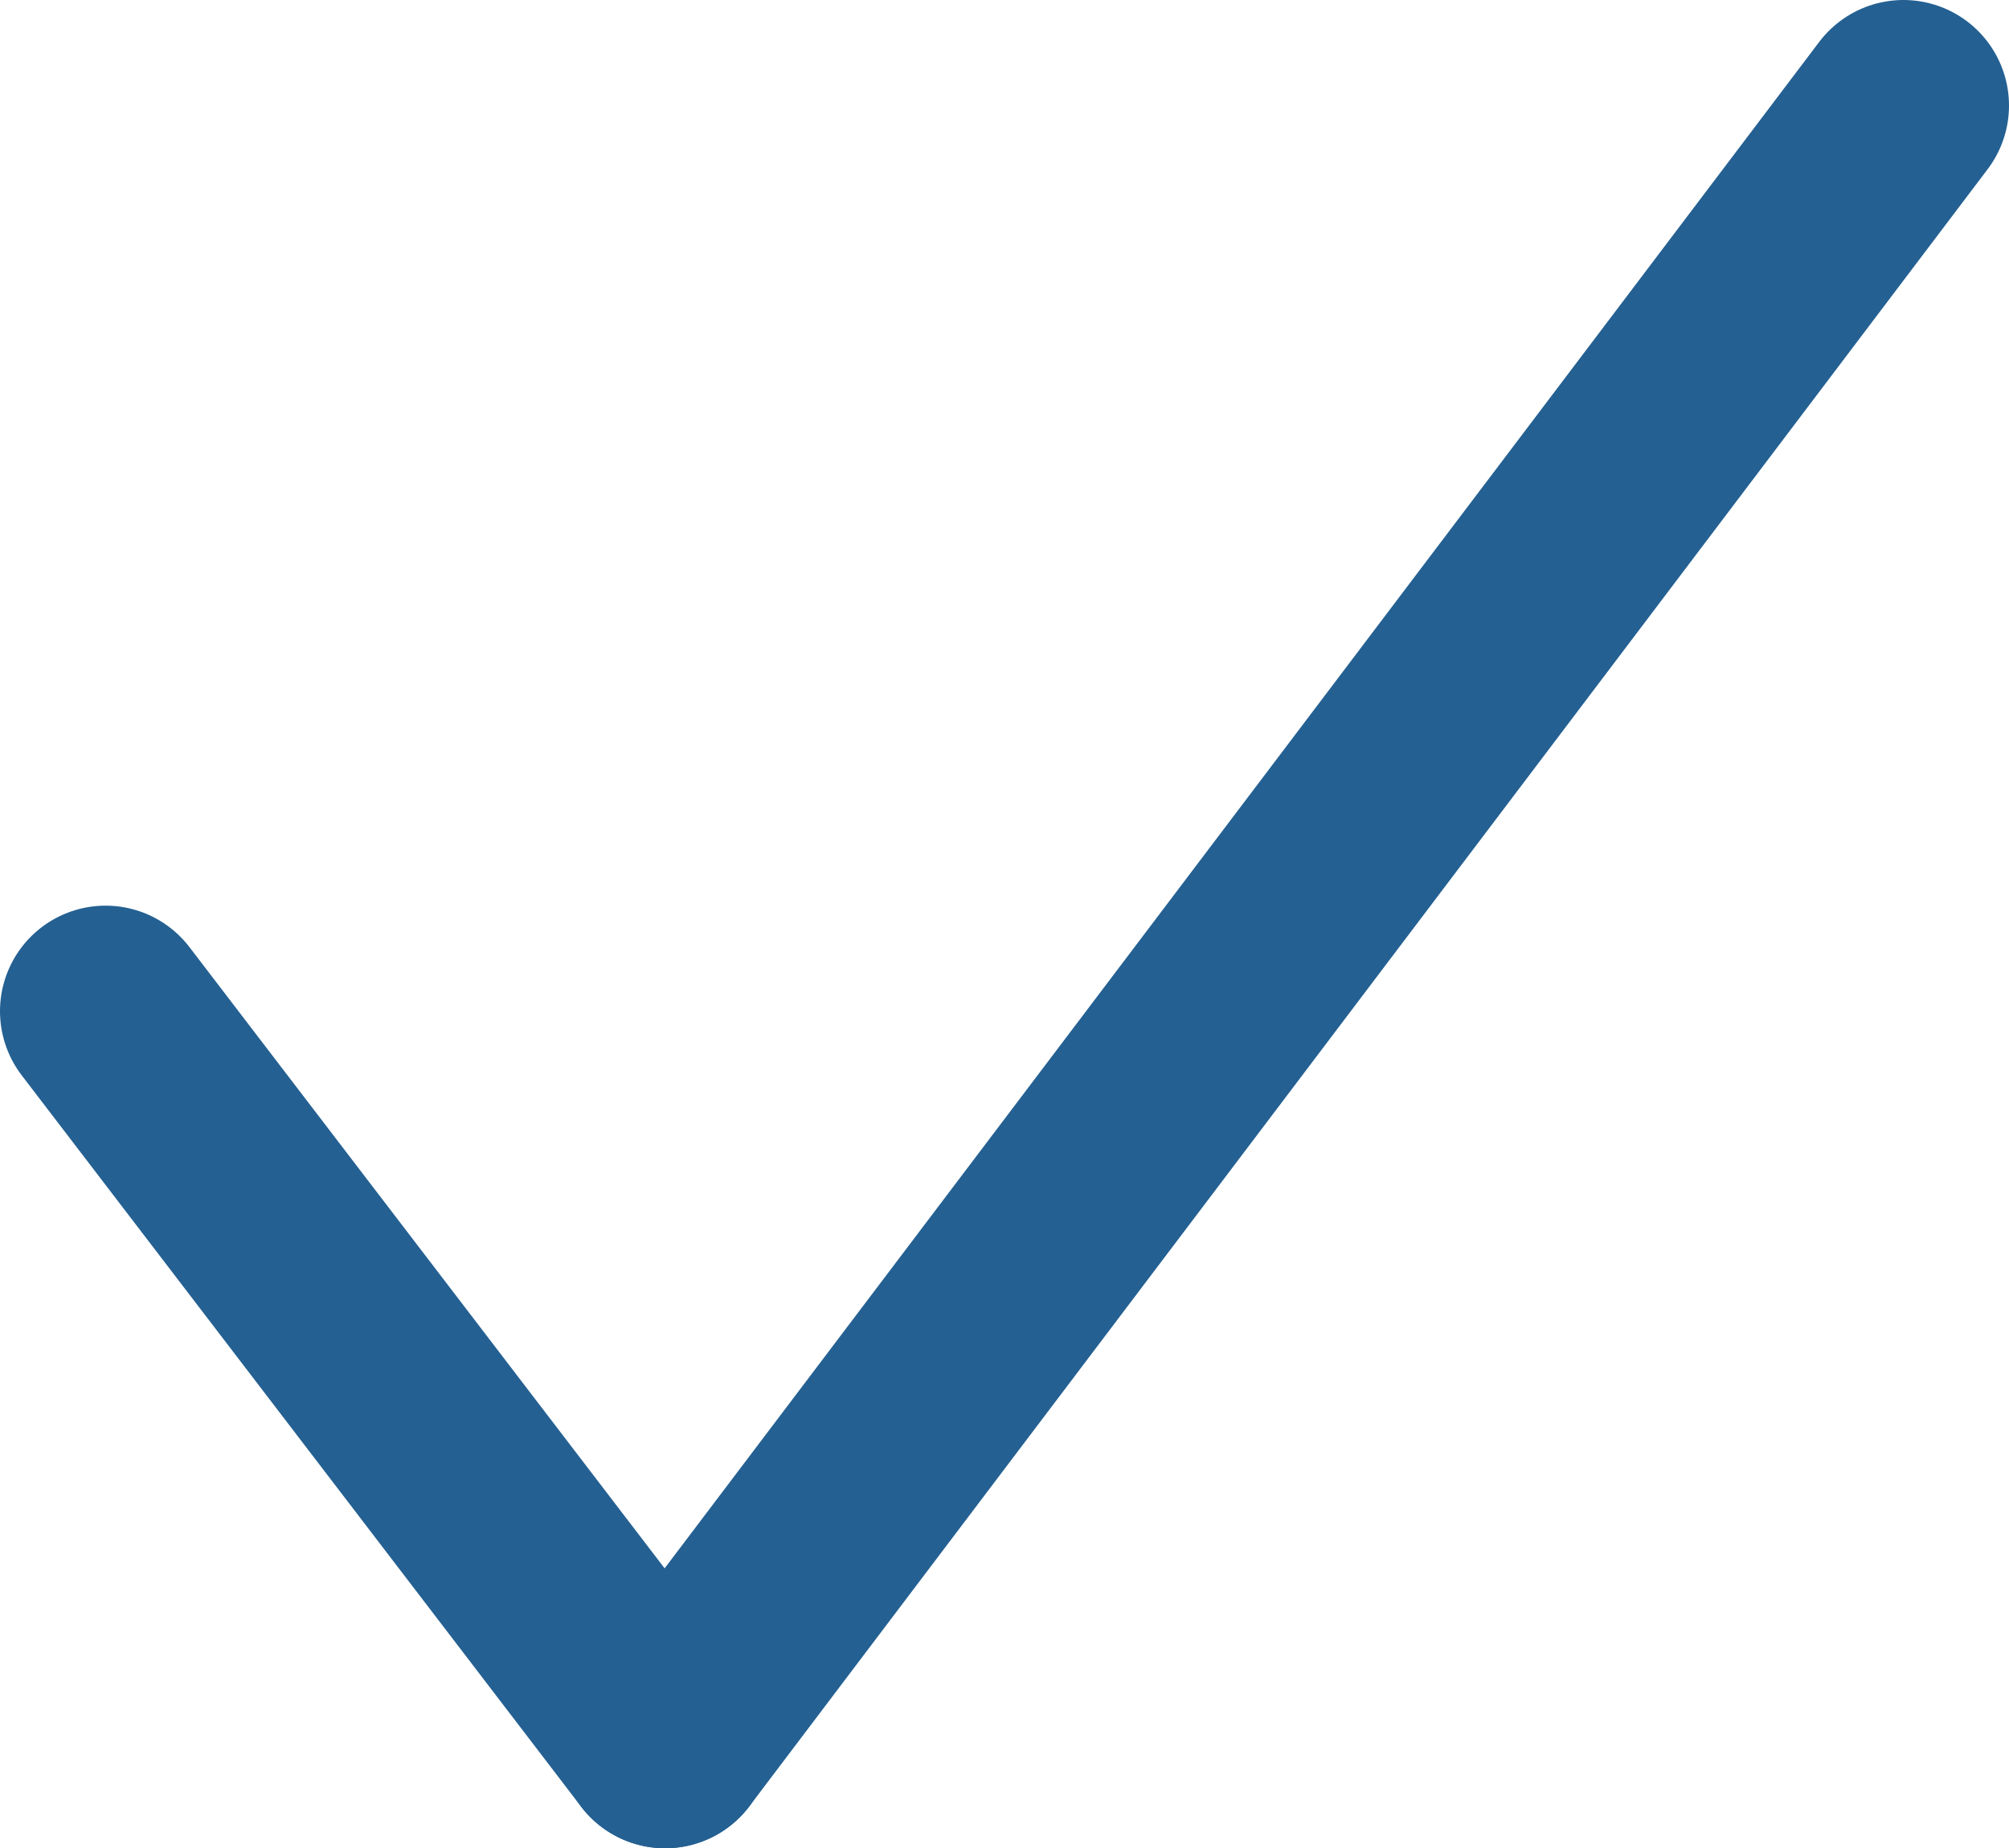 <?xml version="1.0" encoding="UTF-8"?><svg id="Ebene_2" xmlns="http://www.w3.org/2000/svg" viewBox="0 0 19.03 17.51"><defs><style>.cls-1{fill:none;stroke:#246092;stroke-linecap:round;stroke-miterlimit:10;stroke-width:2px;}</style></defs><g id="Ebene_1-2"><line class="cls-1" x1="1" y1="9.58" x2="6.3" y2="16.51"/><line class="cls-1" x1="6.3" y1="16.51" x2="18.03" y2="1"/></g></svg>
